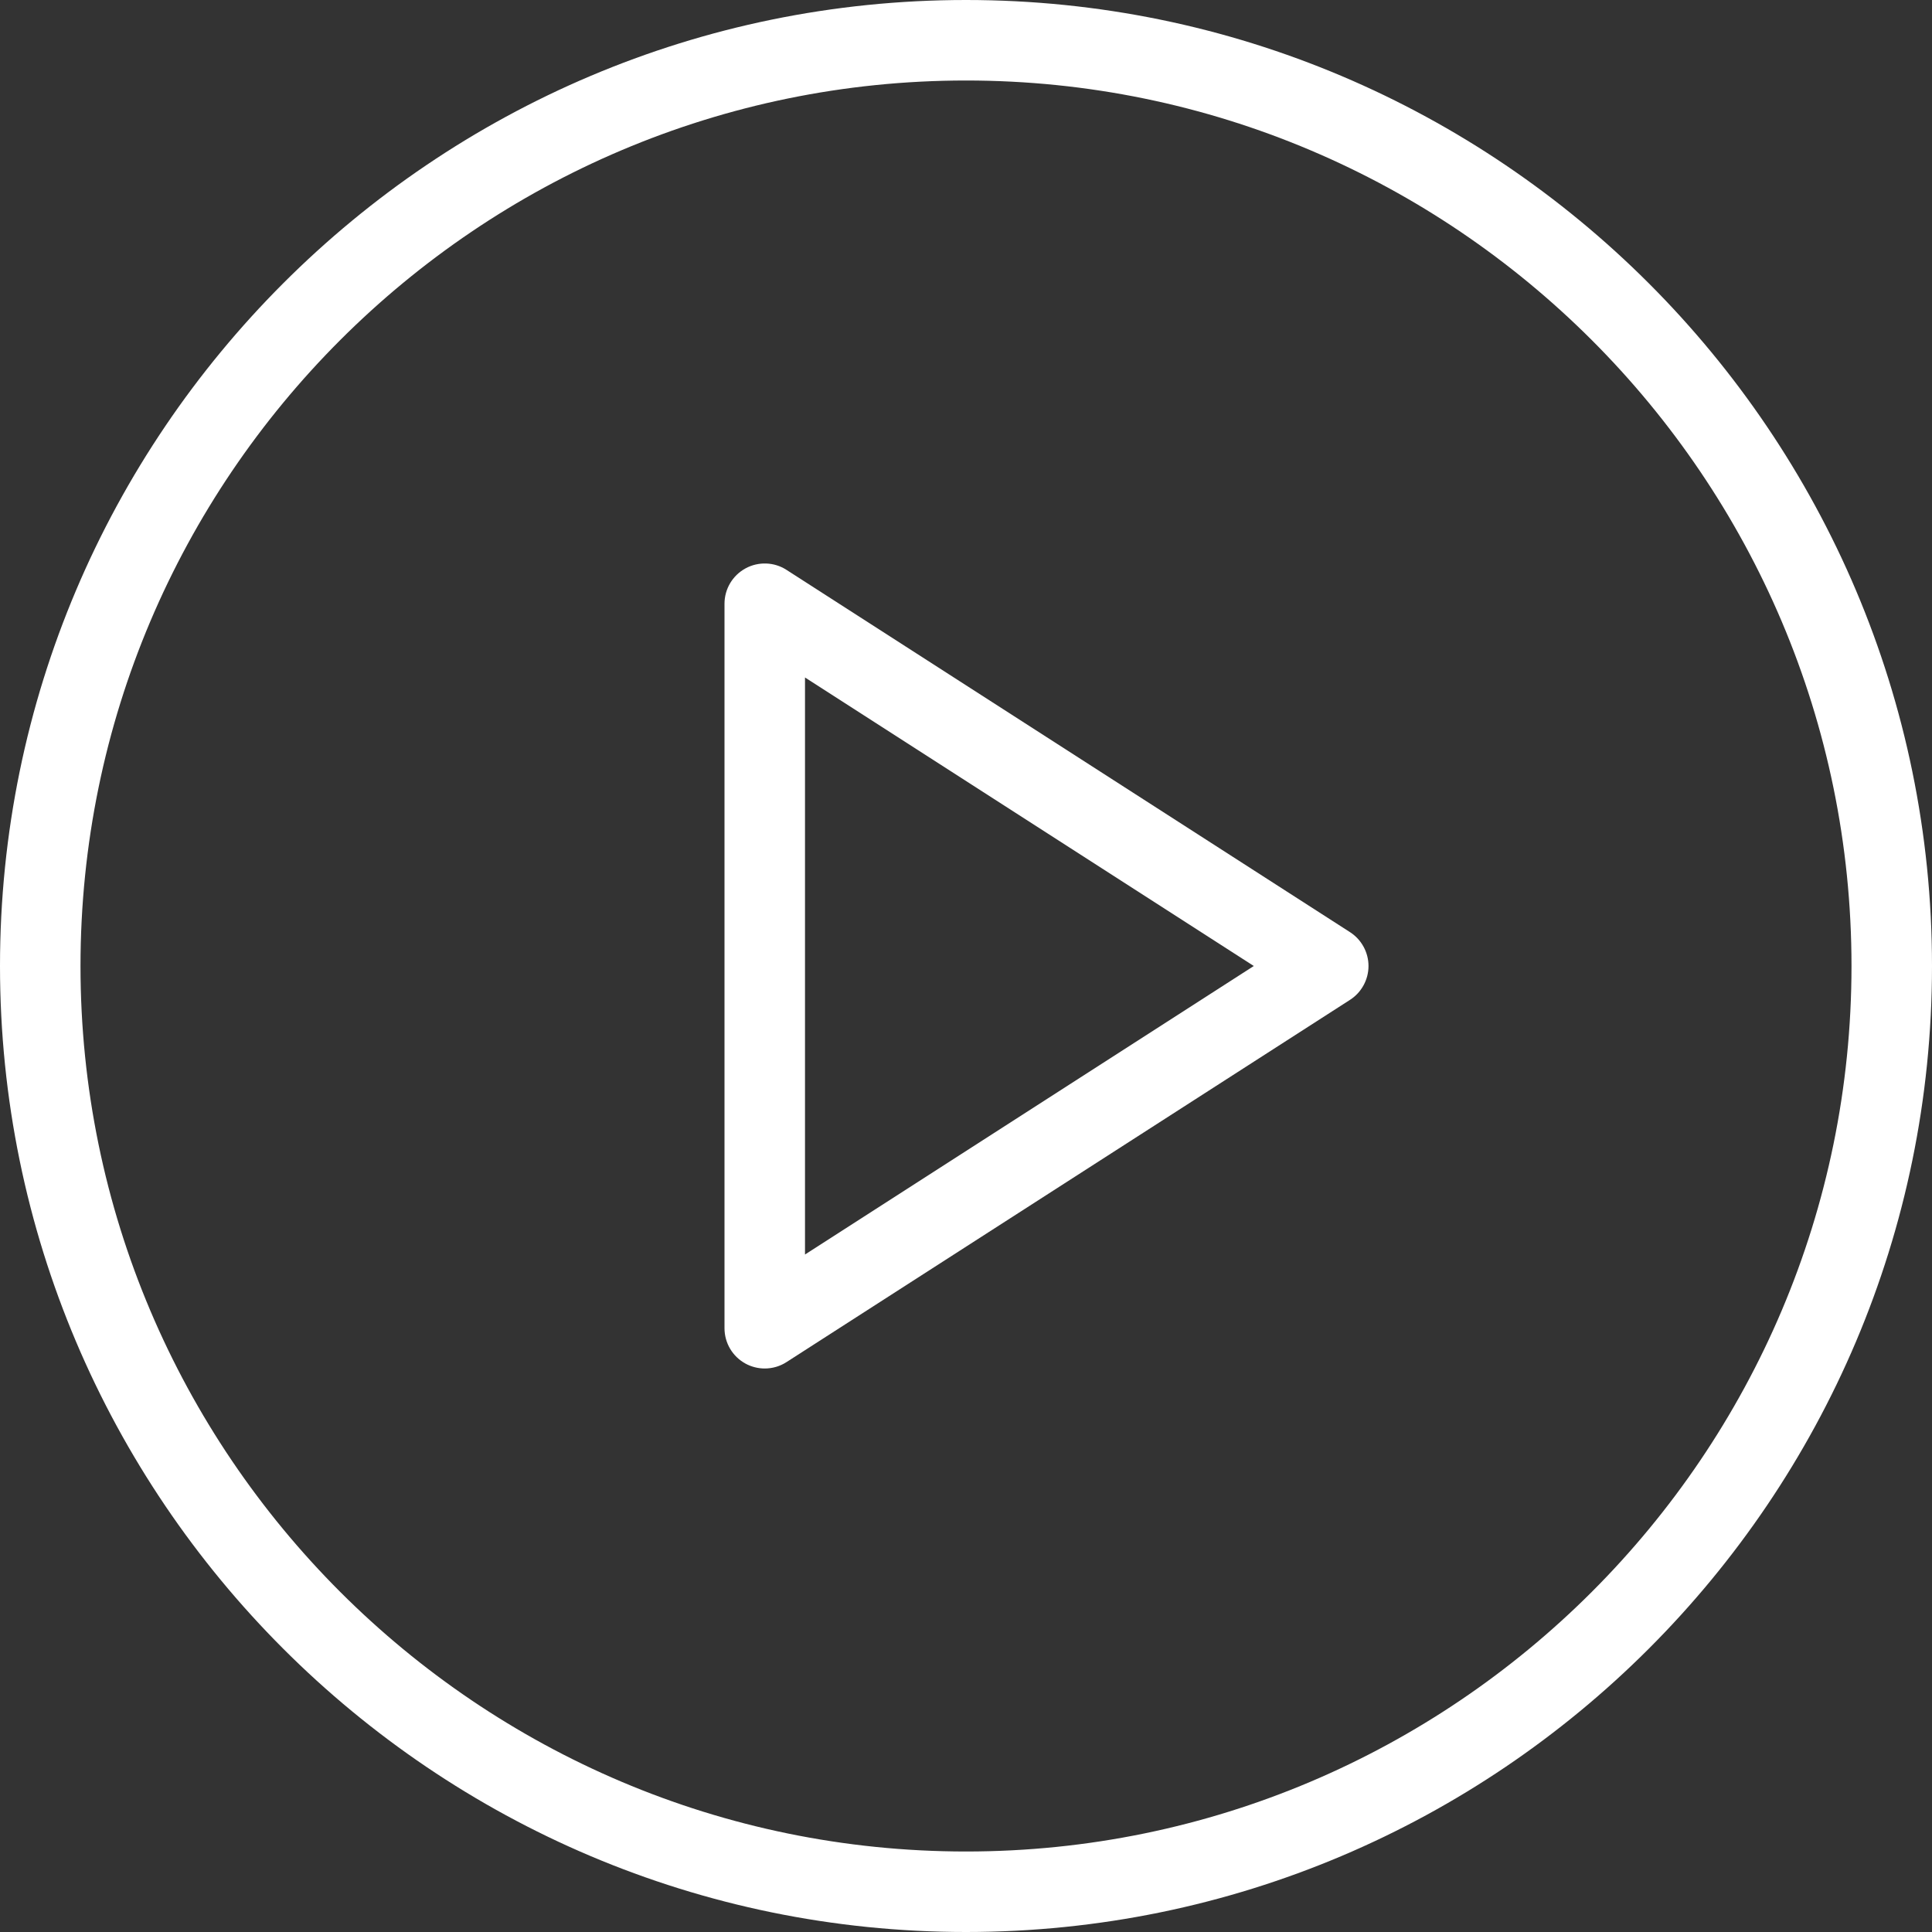 <svg width="87" height="87" viewBox="0 0 87 87" fill="none" xmlns="http://www.w3.org/2000/svg">
<rect x="0" y="0" width="87" height="87" fill="#333333" stroke="none"/>
<path d="M43.5 0C19.513 0 0 19.515 0 43.5C0 67.486 19.513 87 43.5 87C67.487 87 87 67.486 87 43.5C87 19.515 67.487 0 43.5 0ZM43.5 83.375C21.513 83.375 3.625 65.487 3.625 43.5C3.625 21.513 21.513 3.625 43.5 3.625C65.487 3.625 83.375 21.513 83.375 43.5C83.375 65.487 65.487 83.375 43.5 83.375Z" fill="white"/>
<path d="M60.793 41.976L35.418 25.663C34.862 25.301 34.144 25.281 33.57 25.596C32.986 25.915 32.625 26.524 32.625 27.187V59.812C32.625 60.476 32.986 61.085 33.57 61.404C33.839 61.551 34.14 61.625 34.438 61.625C34.777 61.625 35.121 61.529 35.418 61.336L60.793 45.024C61.31 44.691 61.625 44.116 61.625 43.5C61.625 42.884 61.31 42.309 60.793 41.976ZM36.25 56.492V30.508L56.46 43.5L36.25 56.492Z" fill="white"/>
</svg>
